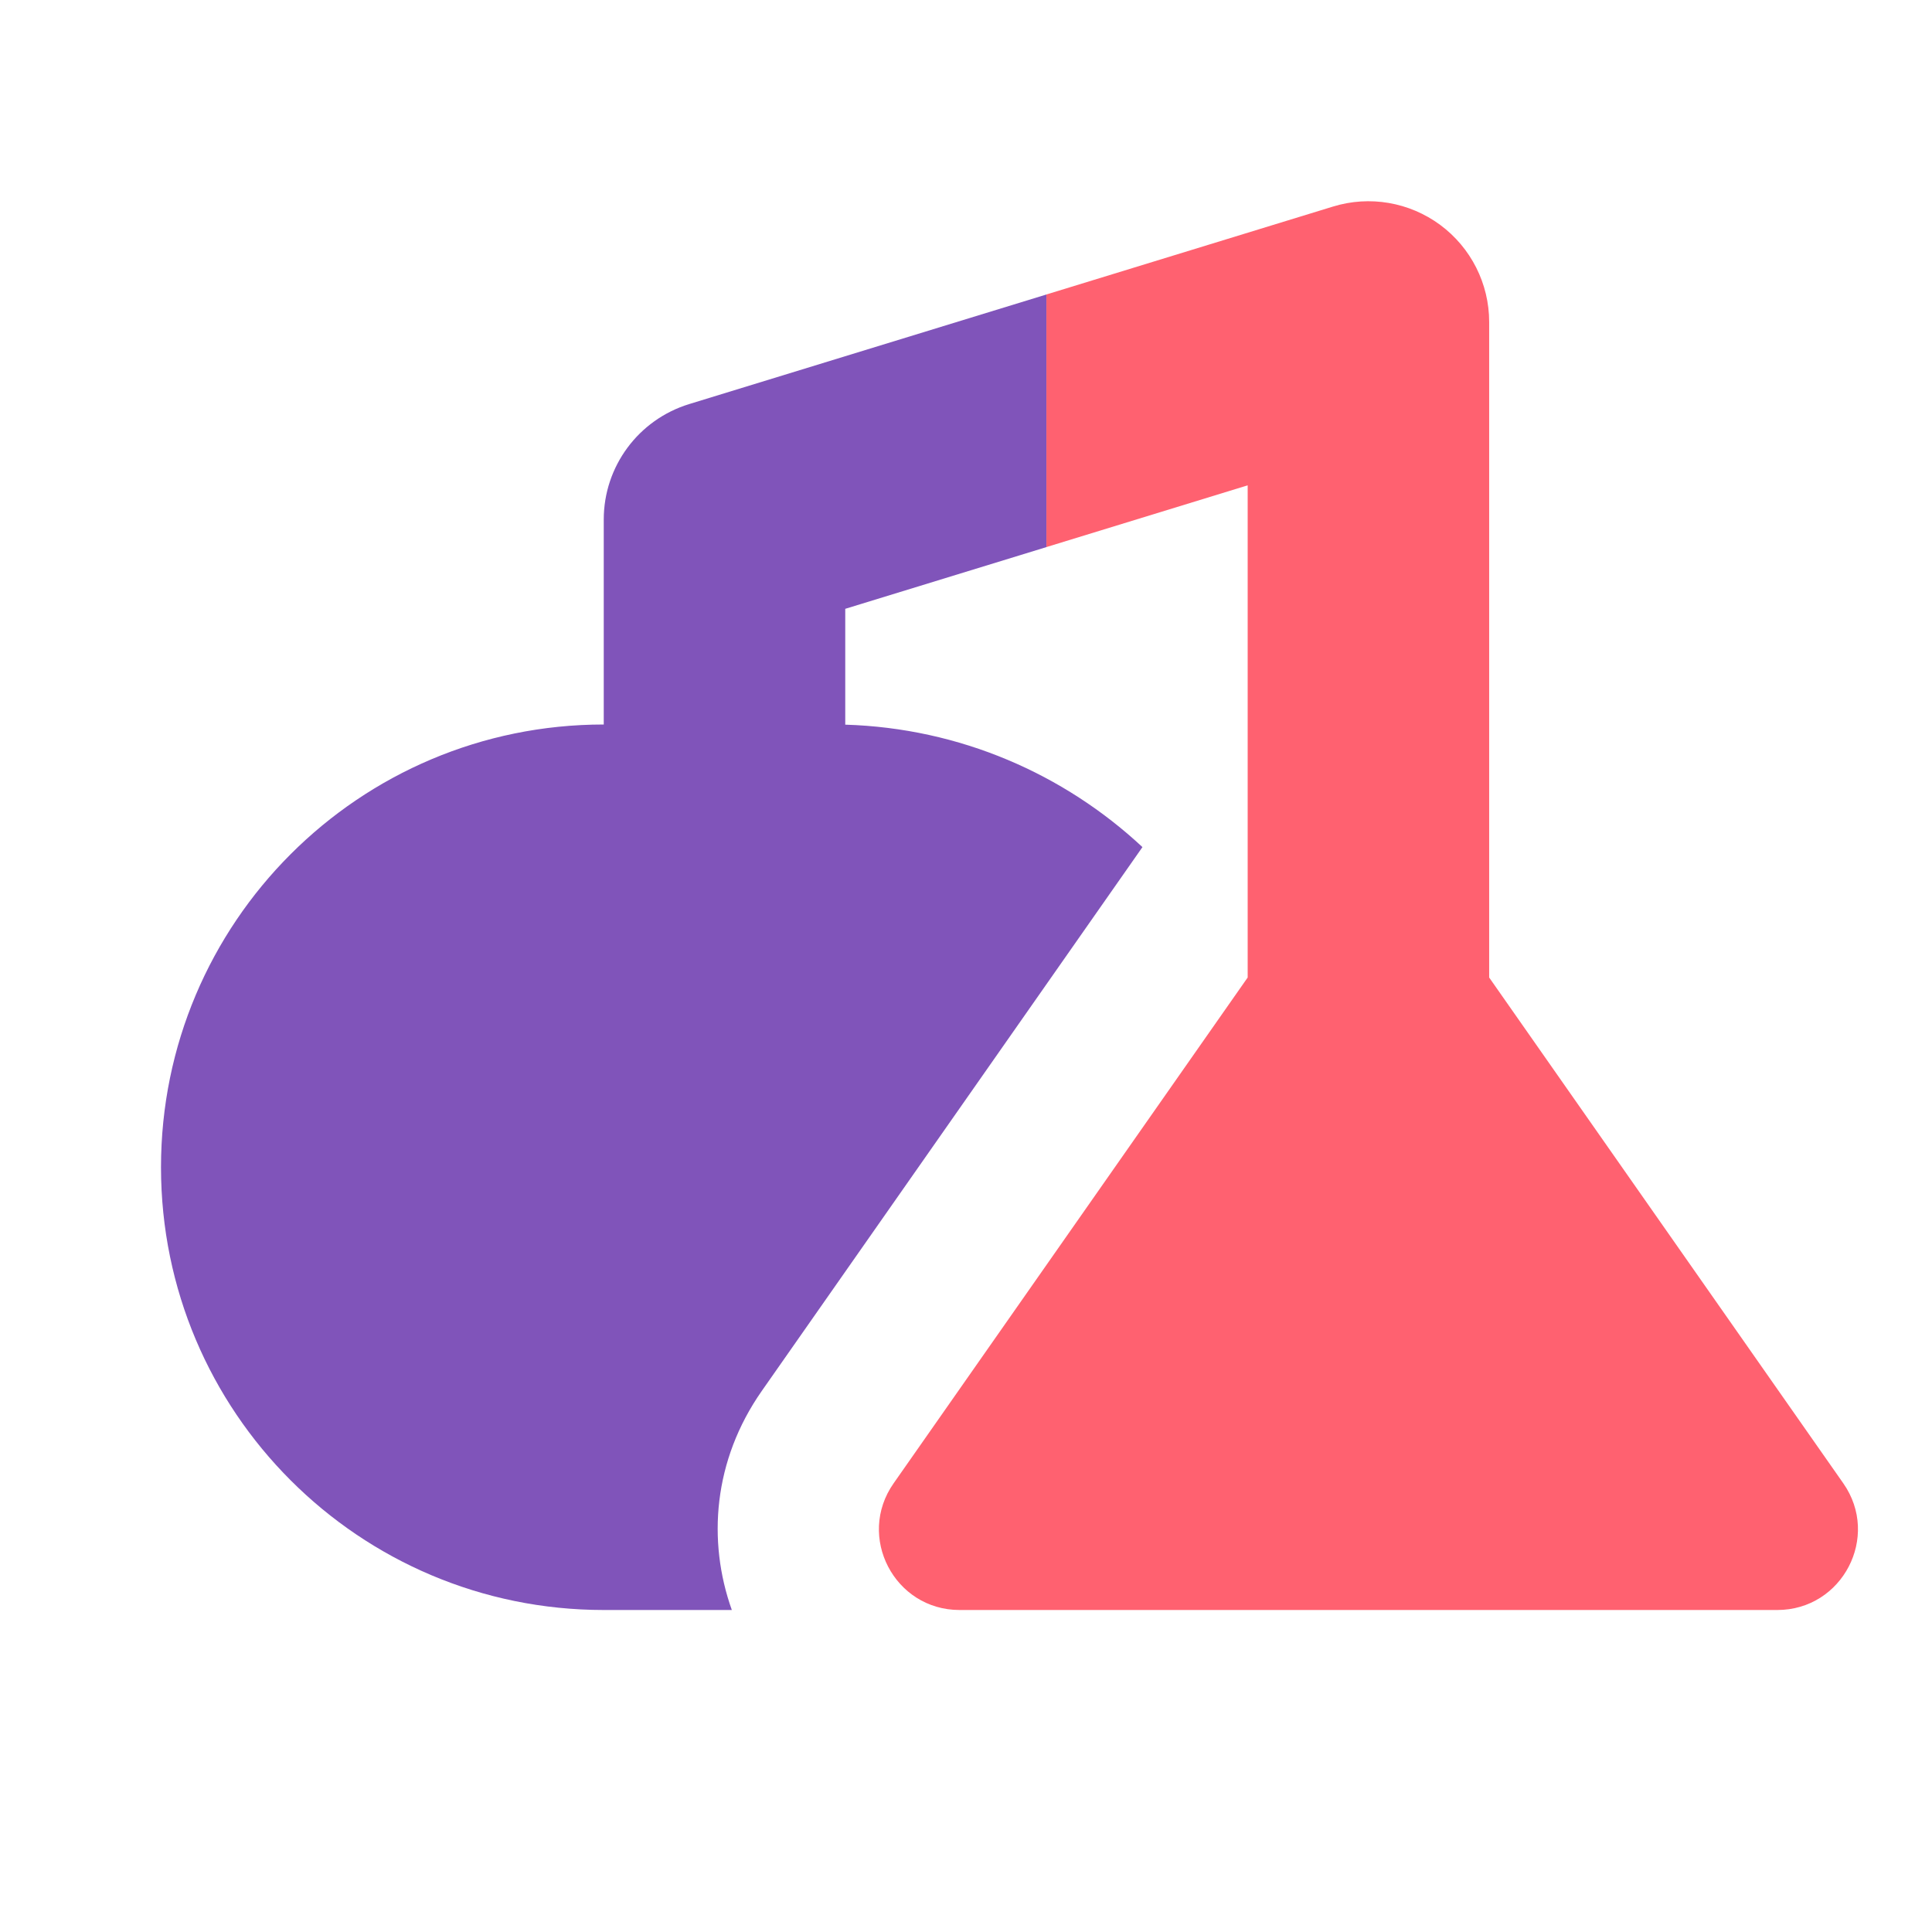 <?xml version="1.0" encoding="UTF-8"?> <svg xmlns="http://www.w3.org/2000/svg" width="24" height="24" viewBox="0 0 24 24" fill="none"><path d="M10.5 7.563L13 6.796V3.658L8.56 5.02C7.93 5.214 7.5 5.795 7.5 6.454L7.5 9C4.462 9 2 11.462 2 14.5C2 17.538 4.462 20 7.5 20H9.091C8.785 19.142 8.86 18.141 9.463 17.279L14.192 10.523C13.218 9.615 11.925 9.045 10.5 9.002V7.563Z" fill="#8054BA"></path><path d="M17.891 2.794C18.273 3.077 18.499 3.524 18.499 4V12.143L22.898 18.426C23.362 19.089 22.887 20 22.078 20H11.92C11.111 20 10.636 19.089 11.101 18.426L15.499 12.143V6.029L12.999 6.796V3.658L16.559 2.566C17.014 2.426 17.508 2.511 17.891 2.794Z" fill="#FF6170"></path></svg> 